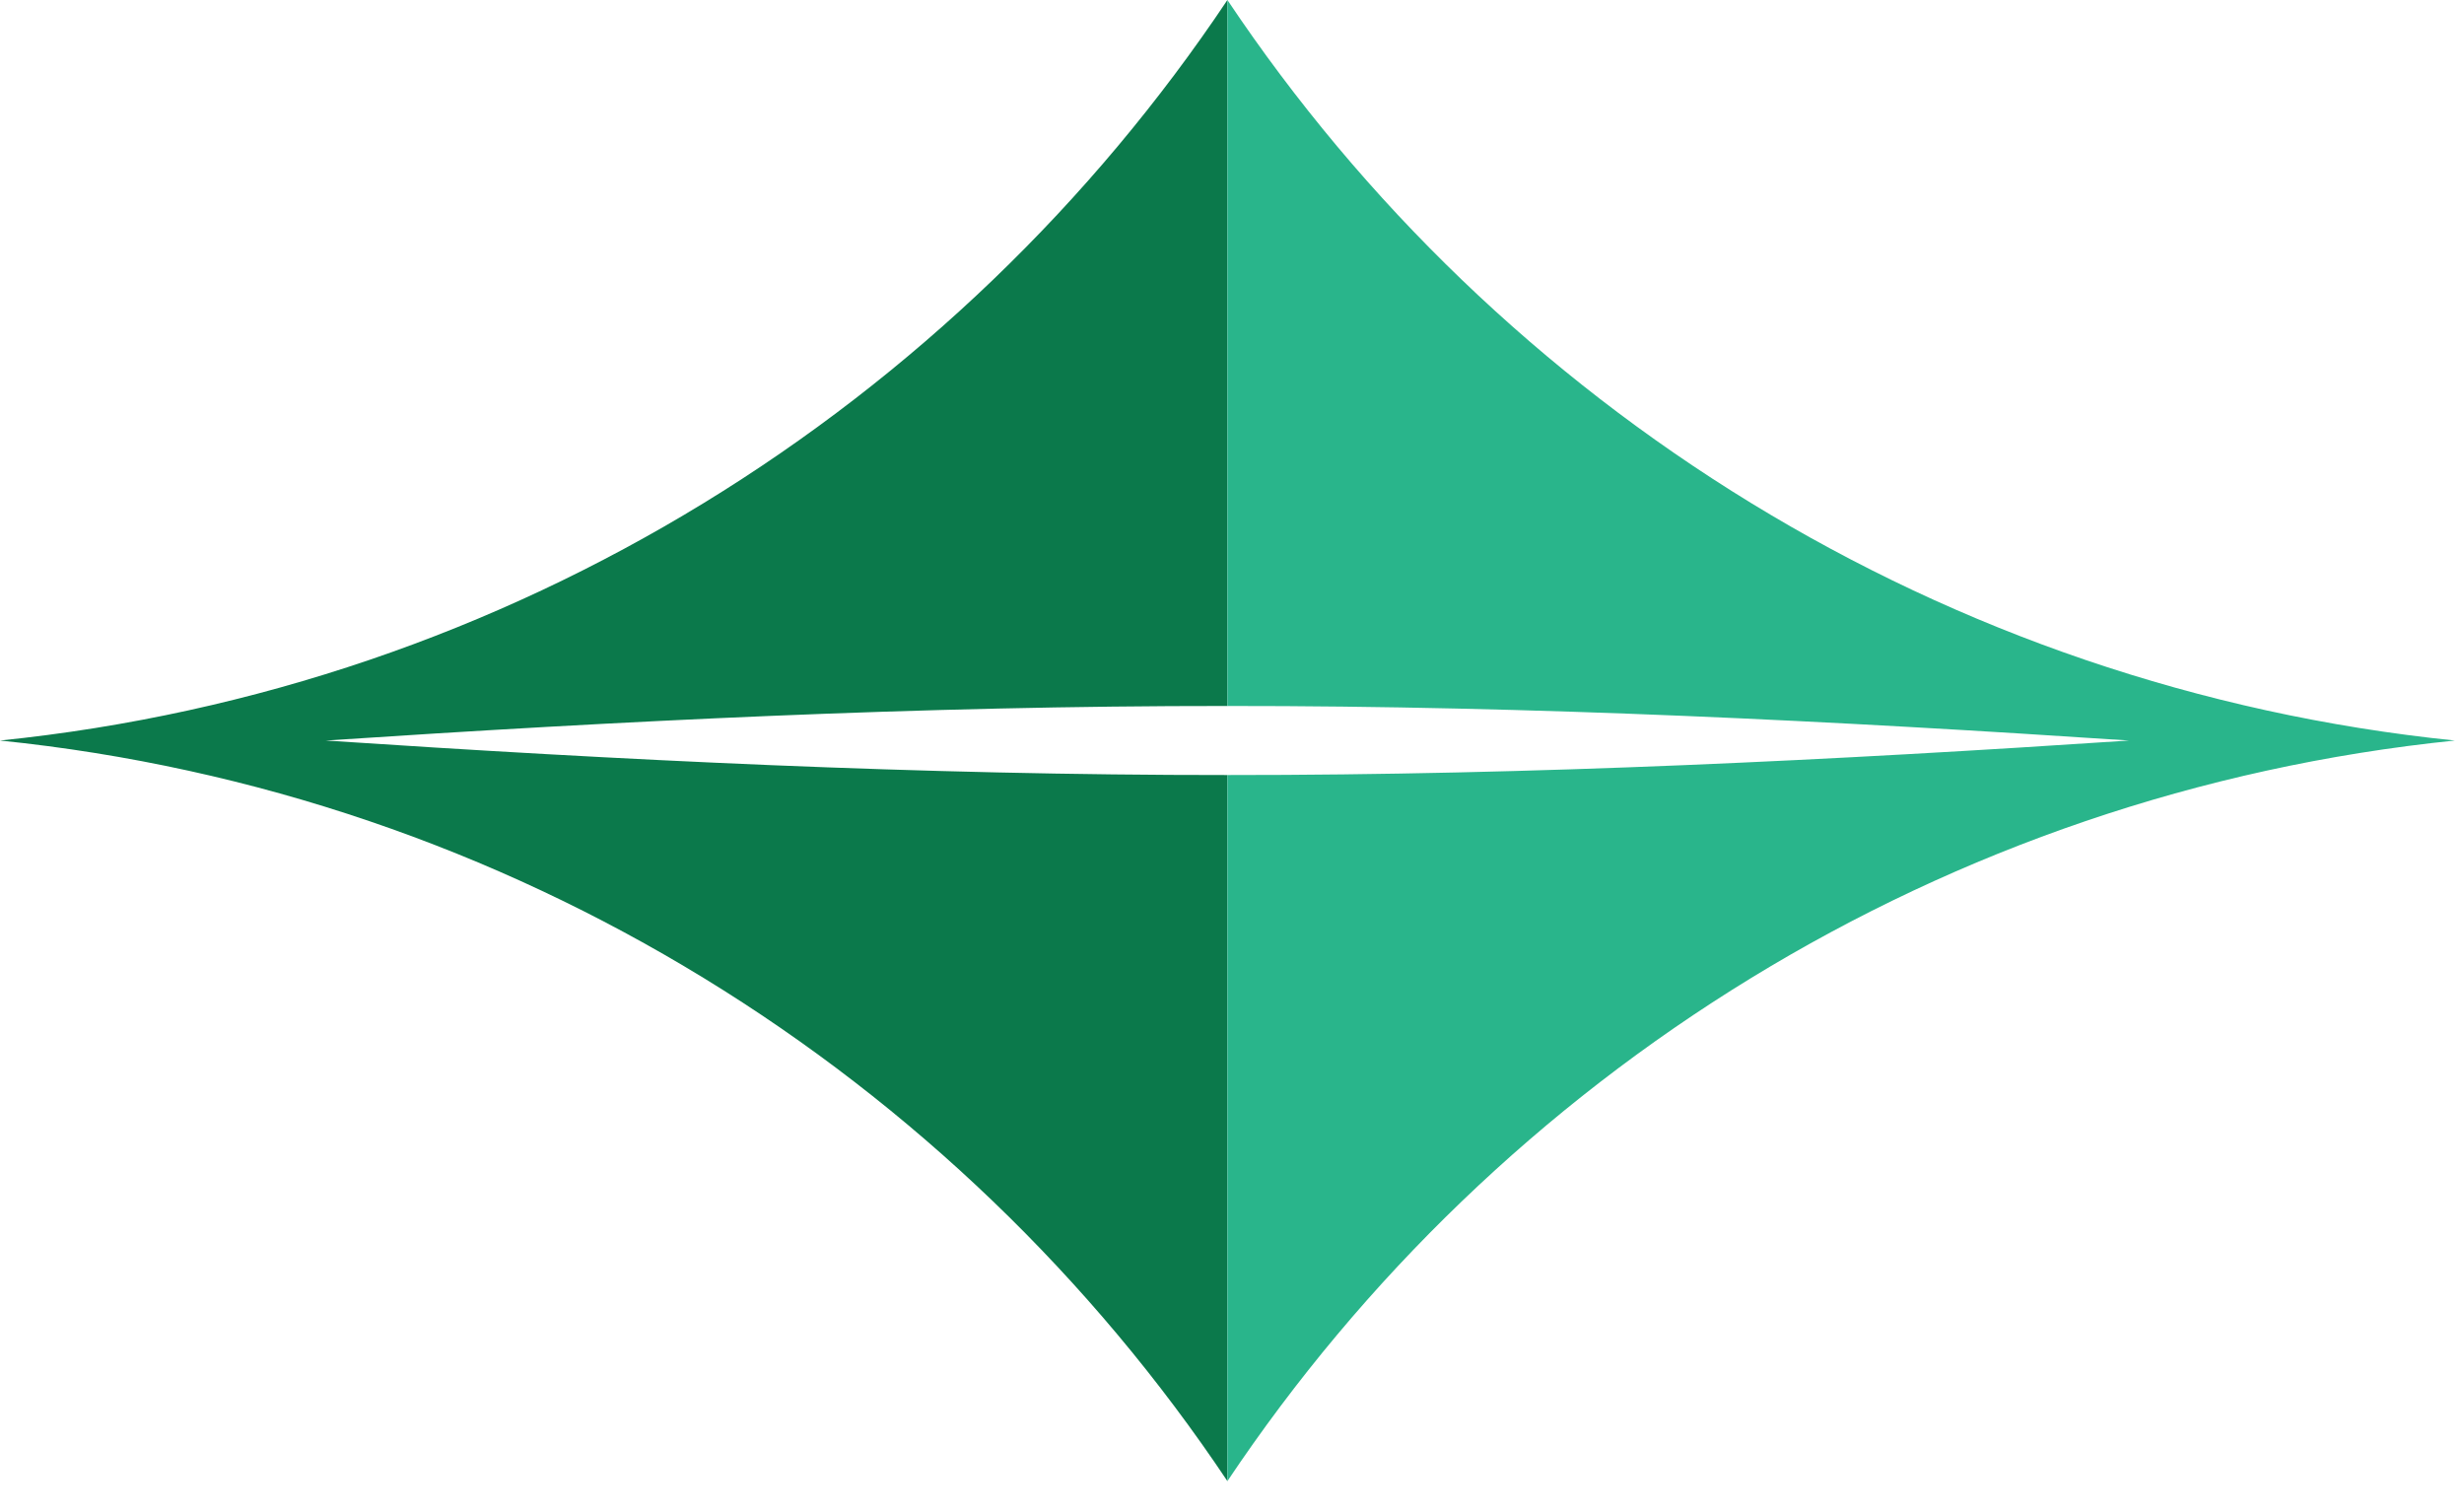 <svg width="44" height="27" viewBox="0 0 44 27" fill="none" xmlns="http://www.w3.org/2000/svg">
<path d="M21.918 12.606V0C17.067 7.257 9.139 12.288 0 13.223C9.139 14.158 17.067 19.189 21.918 26.447V13.839C16.42 13.842 11.049 13.571 5.817 13.223C11.049 12.875 16.42 12.603 21.918 12.606Z" fill="#0B794B"/>
<path d="M21.918 12.606V0C26.77 7.257 34.697 12.288 43.836 13.223C34.697 14.158 26.77 19.189 21.918 26.447V13.839C27.416 13.842 32.788 13.571 38.019 13.223C32.788 12.875 27.416 12.603 21.918 12.606Z" fill="#29B58B"/>
</svg>
